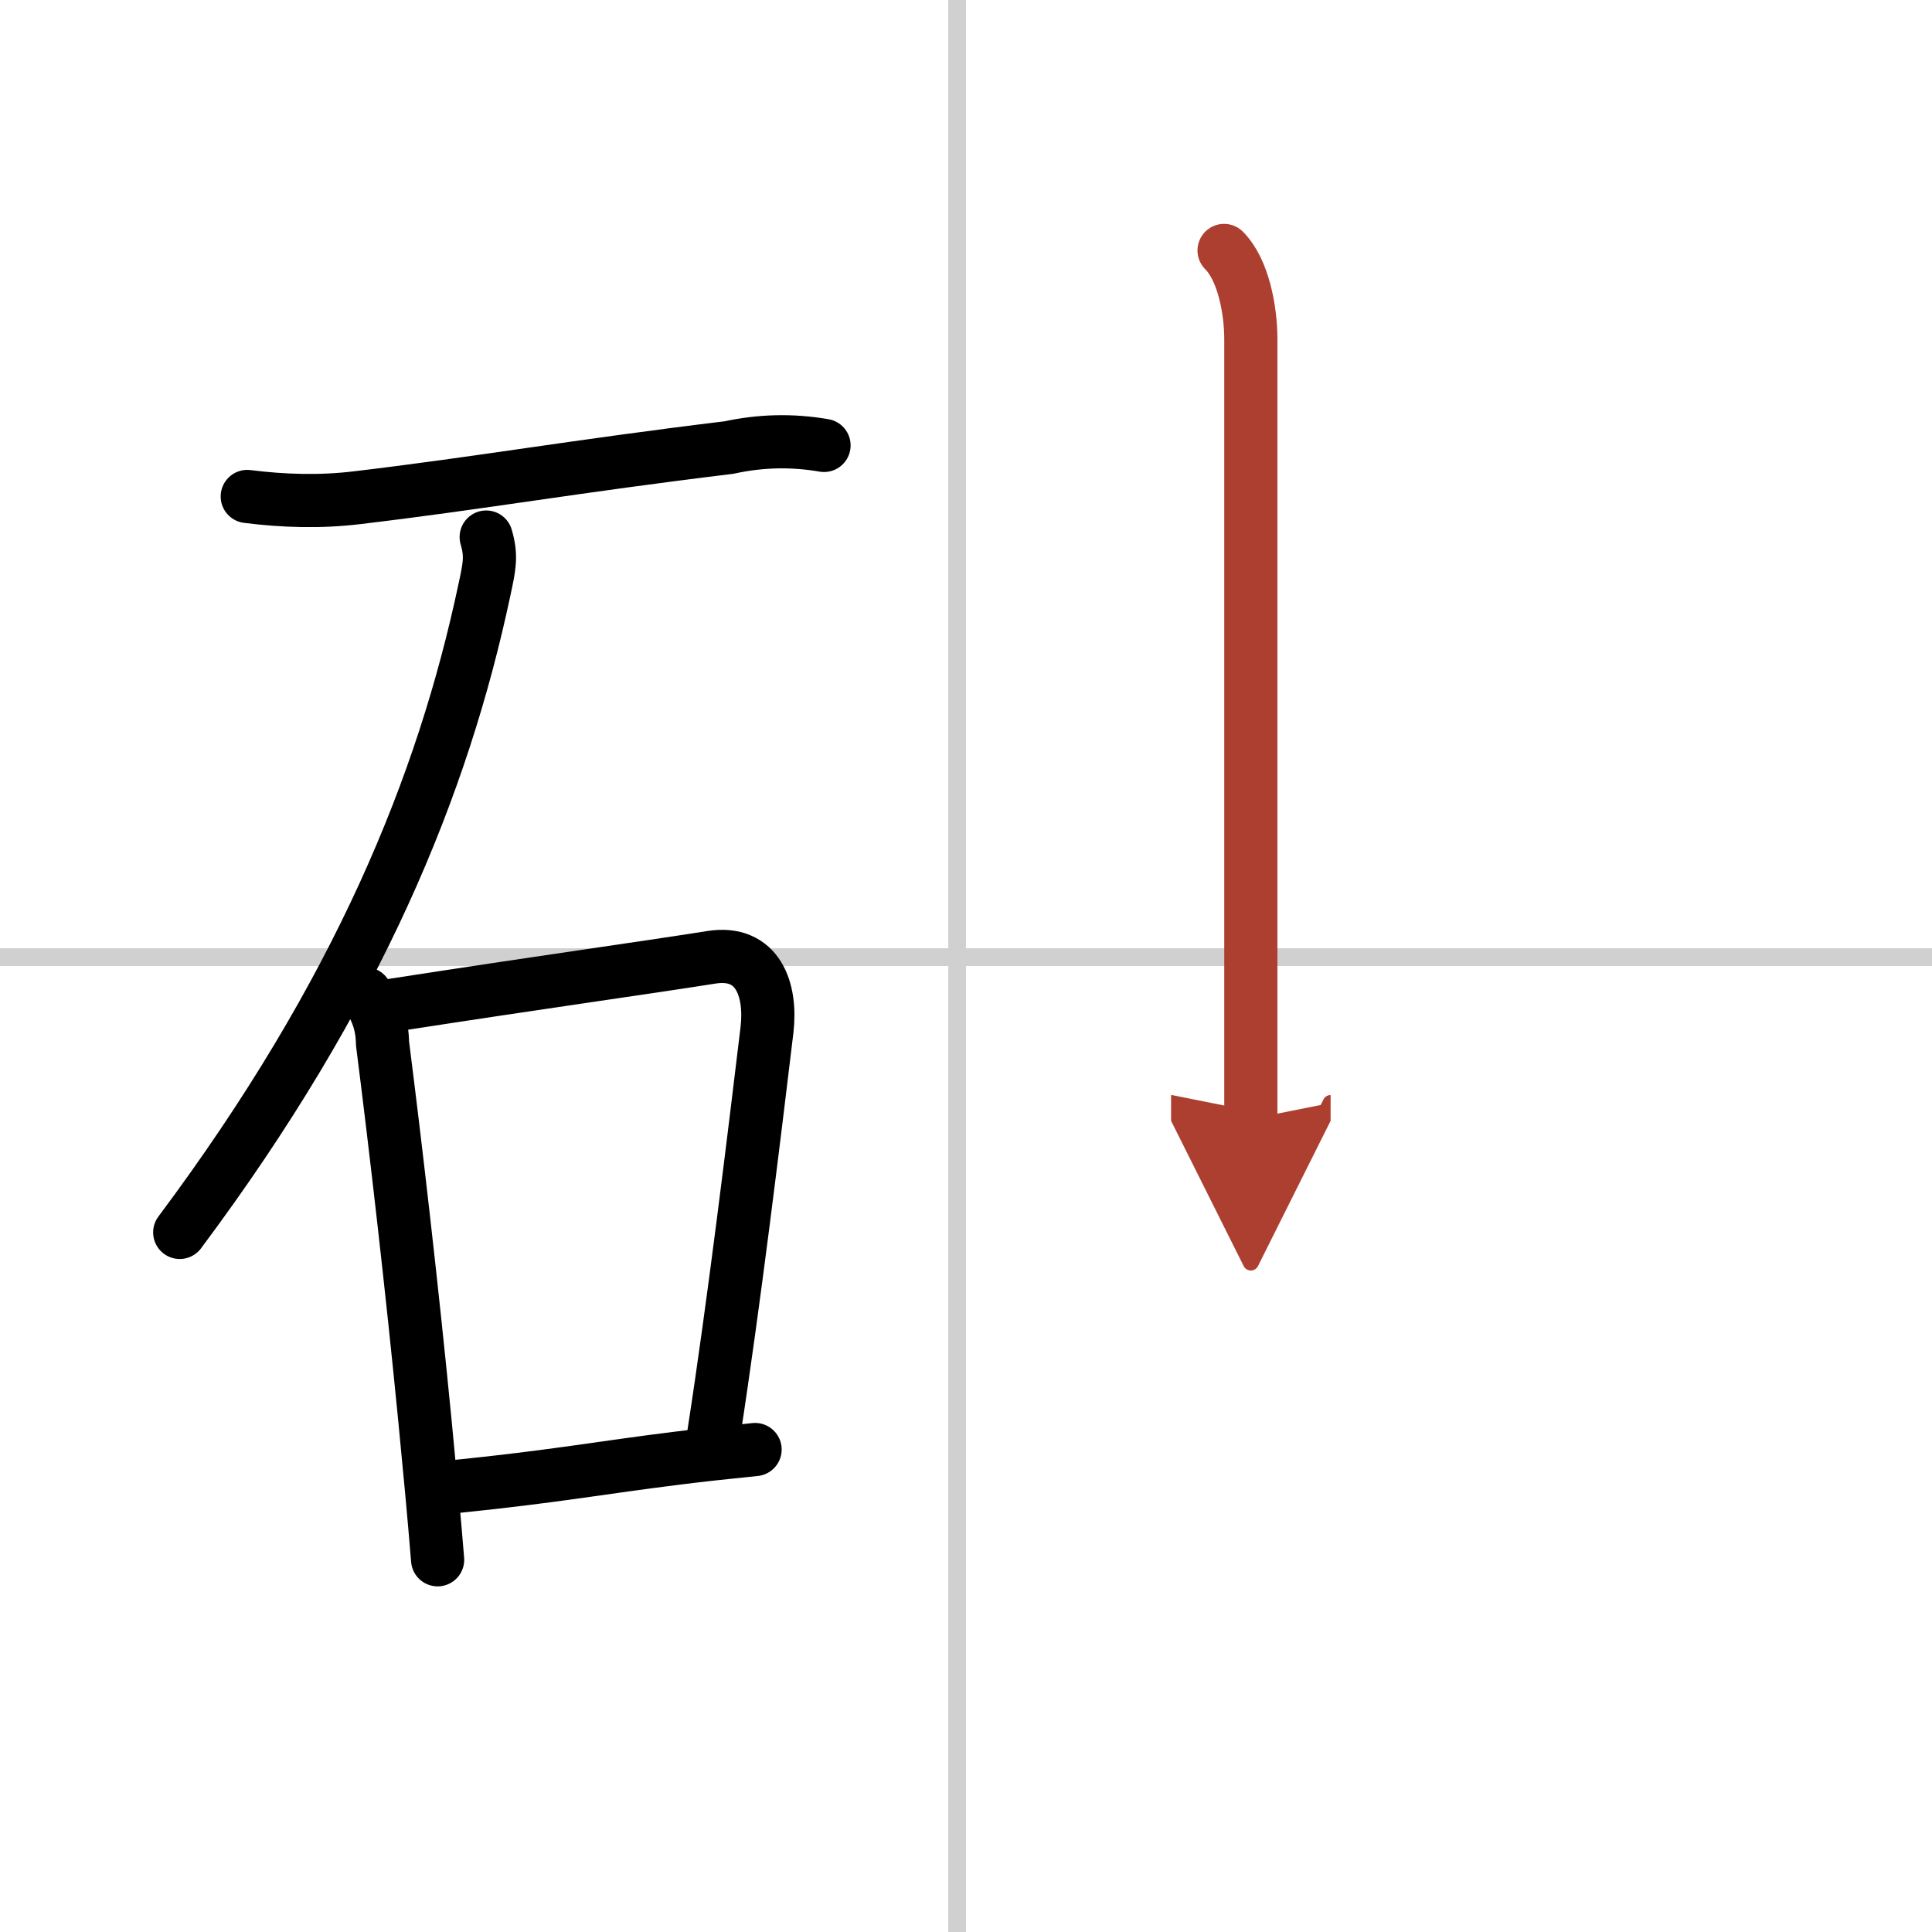 <svg width="400" height="400" viewBox="0 0 109 109" xmlns="http://www.w3.org/2000/svg"><defs><marker id="a" markerWidth="4" orient="auto" refX="1" refY="5" viewBox="0 0 10 10"><polyline points="0 0 10 5 0 10 1 5" fill="#ad3f31" stroke="#ad3f31"/></marker></defs><g fill="none" stroke="#000" stroke-linecap="round" stroke-linejoin="round" stroke-width="3"><rect width="100%" height="100%" fill="#fff" stroke="#fff"/><line x1="54" x2="54" y2="109" stroke="#d0d0d0" stroke-width="1"/><line x2="109" y1="54" y2="54" stroke="#d0d0d0" stroke-width="1"/><path d="m13.95 28.01c2.06 0.26 4.13 0.32 6.2 0.07 6.98-0.83 12.38-1.79 20.98-2.83 1.78-0.39 3.57-0.43 5.36-0.12"/><path d="M27.43,30.3c0.32,1.08,0.18,1.67-0.1,2.98C25,44.25,20.25,56,10.14,69.53"/><path d="m20.63 56.07c0.63 0.84 0.94 1.77 0.95 2.79 0.75 5.89 1.67 13.86 2.39 21.25 0.27 2.76 0.52 5.43 0.72 7.89"/><path d="m22.16 56.71c8.59-1.33 13.99-2.07 17.97-2.7 2.64-0.42 3.41 1.84 3.14 4.11-0.73 6.08-1.87 15.47-2.99 22.71"/><path d="m25.59 83.88c5.73-0.58 8.38-1.09 12.68-1.62 1.26-0.16 2.66-0.31 4.33-0.48"/><path d="m69.06 14.13c1.09 1.09 1.51 3.37 1.51 5v44" marker-end="url(#a)" stroke="#ad3f31"/></g></svg>
